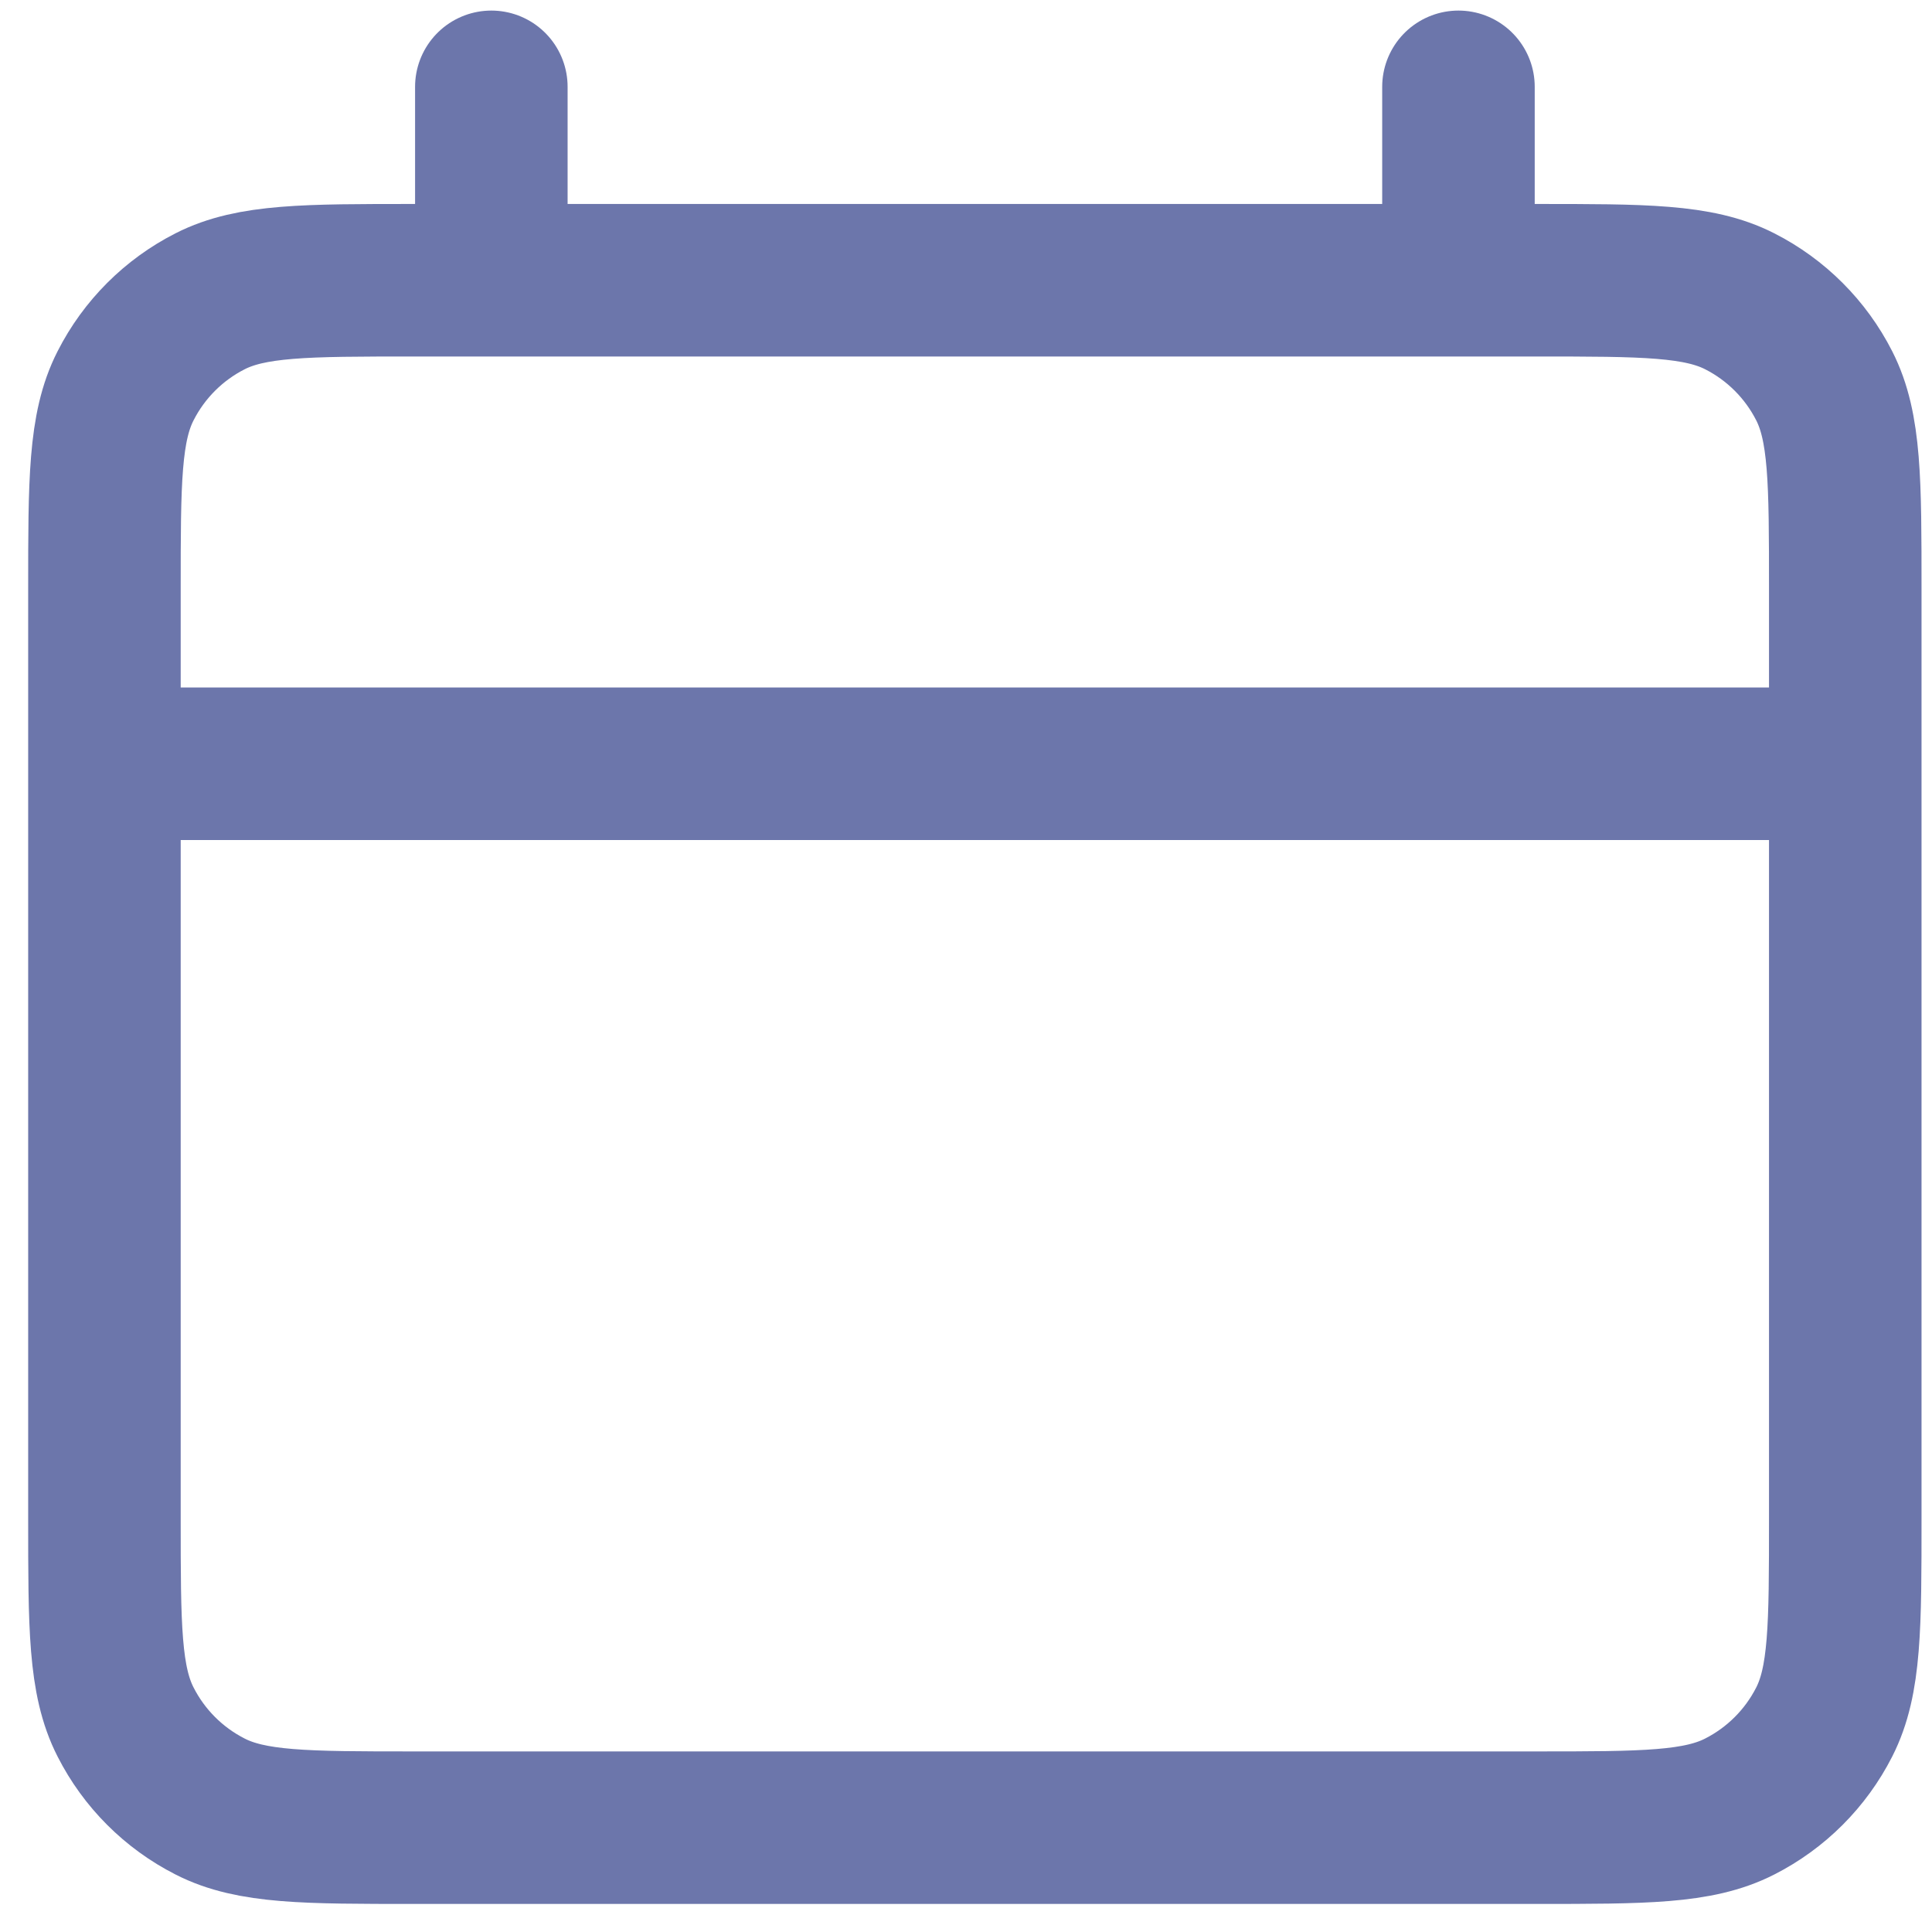 <svg width="19" height="19" viewBox="0 0 19 19" fill="none" xmlns="http://www.w3.org/2000/svg">
<path d="M1.027 7.511H18.147M4.832 0.854V2.756M14.343 0.854V2.756M4.071 17.974H15.104C16.169 17.974 16.702 17.974 17.109 17.766C17.467 17.584 17.758 17.293 17.94 16.935C18.147 16.528 18.147 15.995 18.147 14.93V5.799C18.147 4.734 18.147 4.201 17.94 3.794C17.758 3.436 17.467 3.145 17.109 2.963C16.702 2.756 16.169 2.756 15.104 2.756H4.071C3.006 2.756 2.473 2.756 2.066 2.963C1.708 3.145 1.417 3.436 1.235 3.794C1.027 4.201 1.027 4.734 1.027 5.799V14.93C1.027 15.995 1.027 16.528 1.235 16.935C1.417 17.293 1.708 17.584 2.066 17.766C2.473 17.974 3.006 17.974 4.071 17.974Z" stroke="#6C76AB" stroke-width="1.5" stroke-linecap="round" stroke-linejoin="round"/>
</svg>
